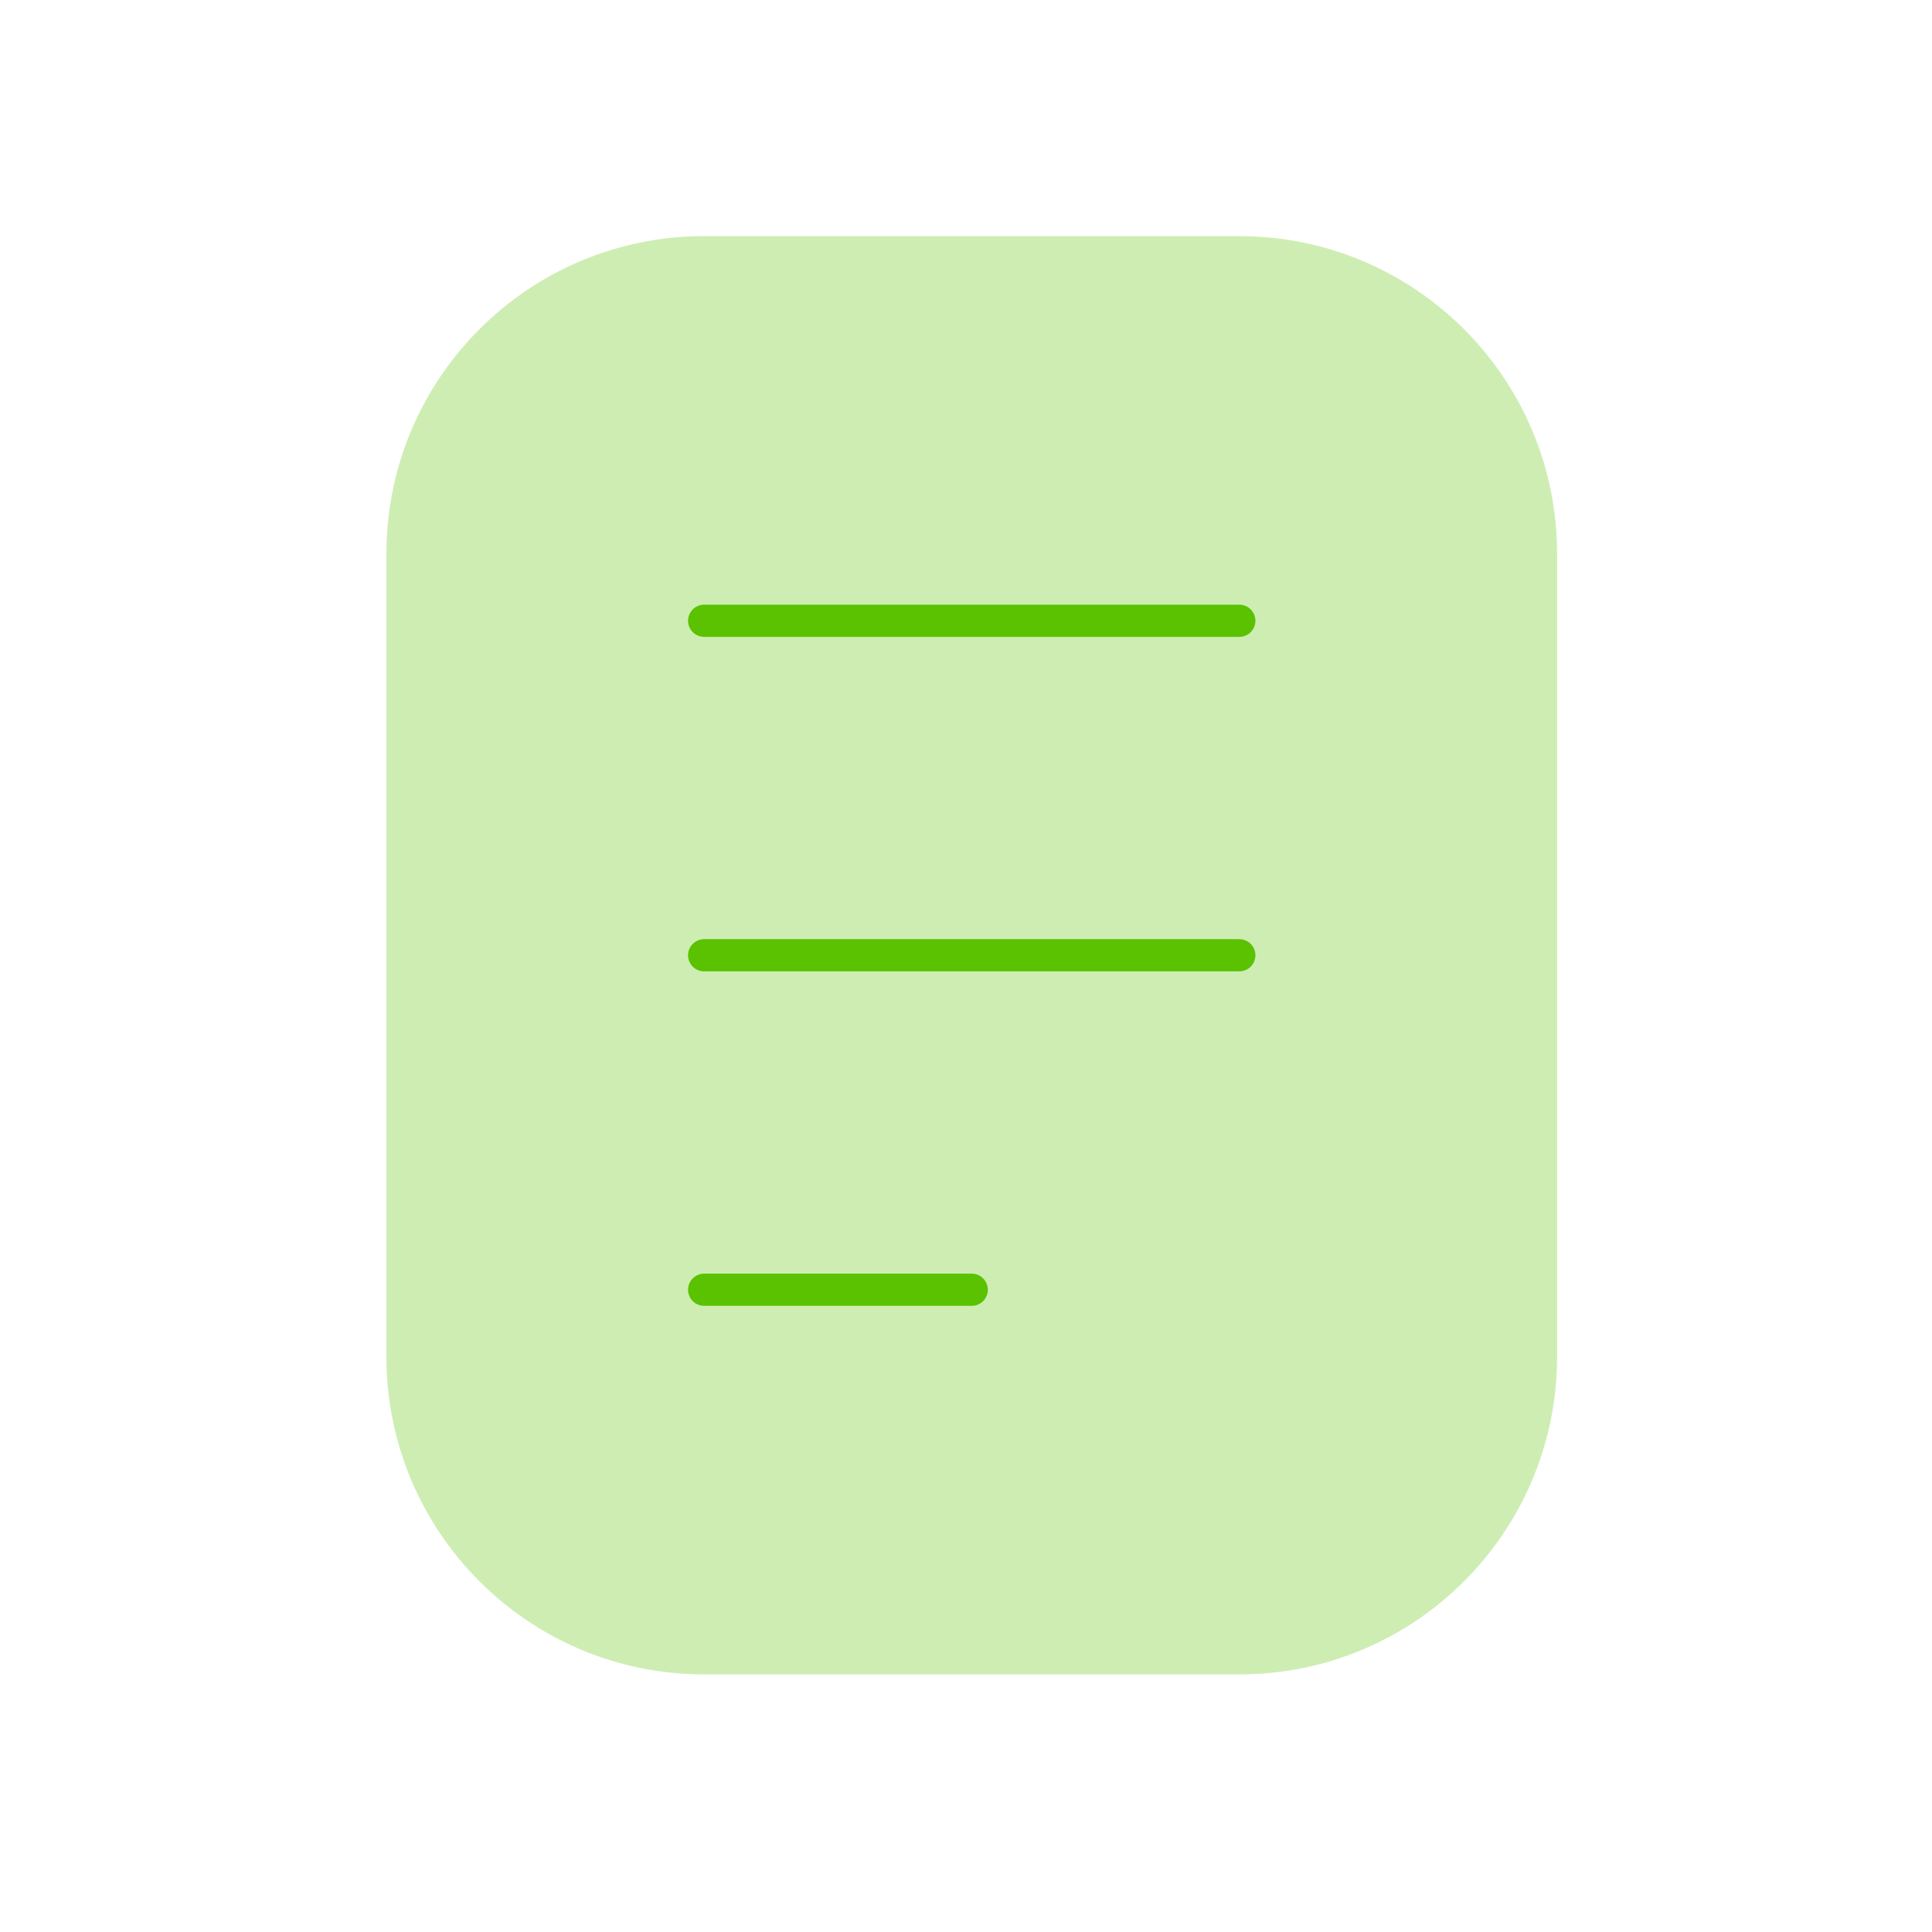 <svg width="90" height="90" viewBox="0 0 90 90" fill="none" xmlns="http://www.w3.org/2000/svg">
<path opacity="0.3" d="M18 25.802C18 17.627 24.627 11 32.802 11H57.733C65.908 11 72.535 17.627 72.535 25.802V63.198C72.535 71.373 65.908 78 57.733 78H32.802C24.627 78 18 71.373 18 63.198V25.802Z" fill="#5AC200"/>
<path d="M32.802 28.918H57.732" stroke="#5AC200" stroke-width="1.5" stroke-linecap="round"/>
<path d="M32.802 44.5H57.732" stroke="#5AC200" stroke-width="1.5" stroke-linecap="round"/>
<path d="M32.802 60.081H45.267" stroke="#5AC200" stroke-width="1.5" stroke-linecap="round"/>
</svg>
